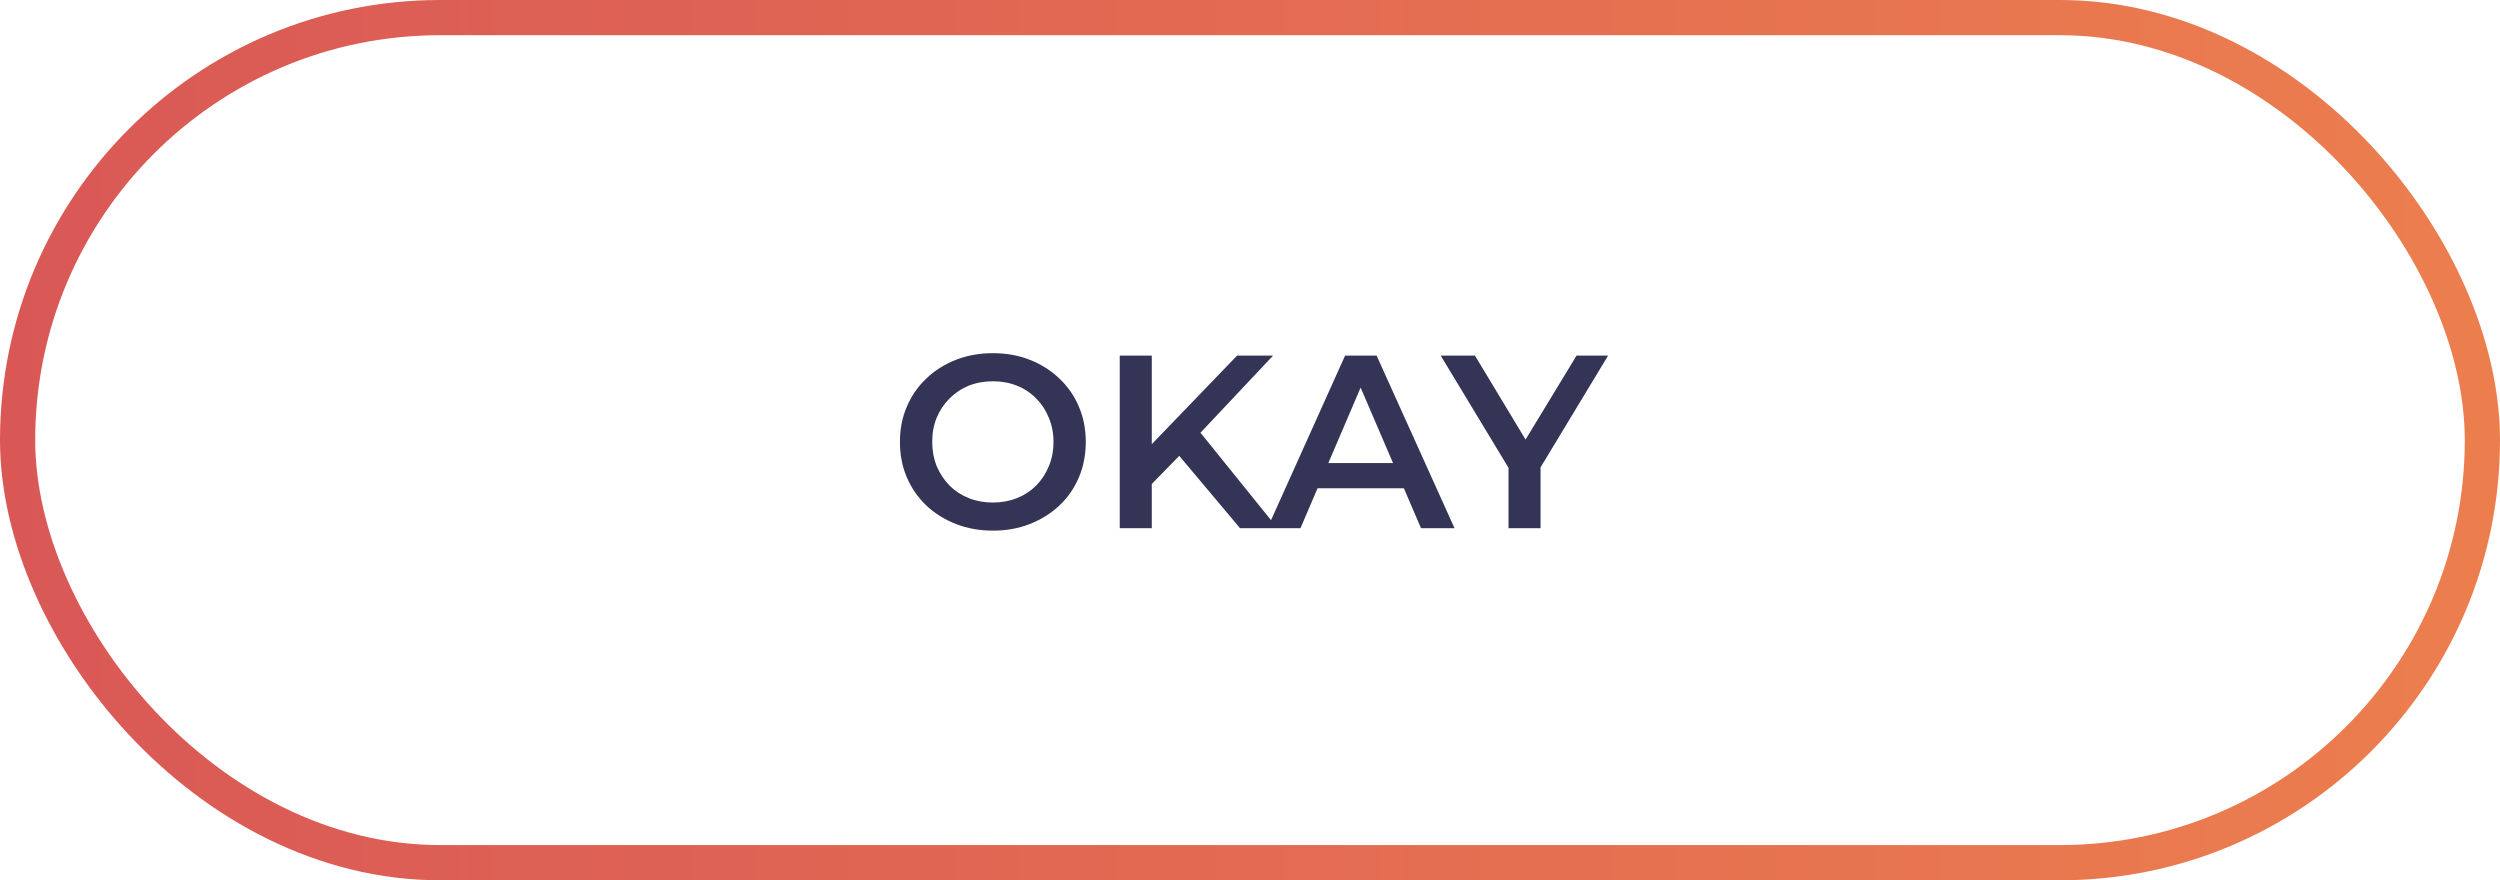 <svg width="142" height="50" viewBox="0 0 142 50" fill="none" xmlns="http://www.w3.org/2000/svg">
<path d="M56.408 30.14C55.643 30.14 54.938 30.014 54.294 29.762C53.65 29.51 53.09 29.16 52.614 28.712C52.138 28.255 51.769 27.723 51.508 27.116C51.247 26.5 51.116 25.828 51.116 25.1C51.116 24.372 51.247 23.705 51.508 23.098C51.769 22.482 52.138 21.95 52.614 21.502C53.09 21.045 53.65 20.69 54.294 20.438C54.938 20.186 55.638 20.06 56.394 20.06C57.159 20.06 57.859 20.186 58.494 20.438C59.138 20.69 59.698 21.045 60.174 21.502C60.65 21.95 61.019 22.482 61.28 23.098C61.541 23.705 61.672 24.372 61.672 25.1C61.672 25.828 61.541 26.5 61.28 27.116C61.019 27.732 60.65 28.264 60.174 28.712C59.698 29.16 59.138 29.51 58.494 29.762C57.859 30.014 57.164 30.14 56.408 30.14ZM56.394 28.544C56.889 28.544 57.346 28.46 57.766 28.292C58.186 28.124 58.55 27.886 58.858 27.578C59.166 27.261 59.404 26.897 59.572 26.486C59.749 26.066 59.838 25.604 59.838 25.1C59.838 24.596 59.749 24.139 59.572 23.728C59.404 23.308 59.166 22.944 58.858 22.636C58.55 22.319 58.186 22.076 57.766 21.908C57.346 21.74 56.889 21.656 56.394 21.656C55.899 21.656 55.442 21.74 55.022 21.908C54.611 22.076 54.247 22.319 53.93 22.636C53.622 22.944 53.379 23.308 53.202 23.728C53.034 24.139 52.95 24.596 52.95 25.1C52.95 25.595 53.034 26.052 53.202 26.472C53.379 26.892 53.622 27.261 53.93 27.578C54.238 27.886 54.602 28.124 55.022 28.292C55.442 28.46 55.899 28.544 56.394 28.544ZM65.225 27.69L65.127 25.534L70.265 20.2H72.309L68.039 24.736L67.031 25.842L65.225 27.69ZM63.601 30V20.2H65.421V30H63.601ZM70.433 30L66.681 25.534L67.885 24.204L72.561 30H70.433ZM71.99 30L76.4 20.2H78.192L82.617 30H80.713L76.918 21.166H77.647L73.867 30H71.99ZM74.02 27.732L74.51 26.304H79.802L80.293 27.732H74.02ZM85.683 30V26.122L86.089 27.242L81.833 20.2H83.779L87.195 25.87H86.103L89.547 20.2H91.339L87.083 27.242L87.503 26.122V30H85.683Z" fill="#333456"/>
<rect x="1" y="1" width="140" height="48" rx="24" stroke="url(#paint0_linear_456_4904)" stroke-width="2"/>
<defs>
<linearGradient id="paint0_linear_456_4904" x1="0" y1="25" x2="142" y2="25" gradientUnits="userSpaceOnUse">
<stop stop-color="#D95856"/>
<stop offset="1" stop-color="#EC7E4E"/>
</linearGradient>
</defs>
</svg>
